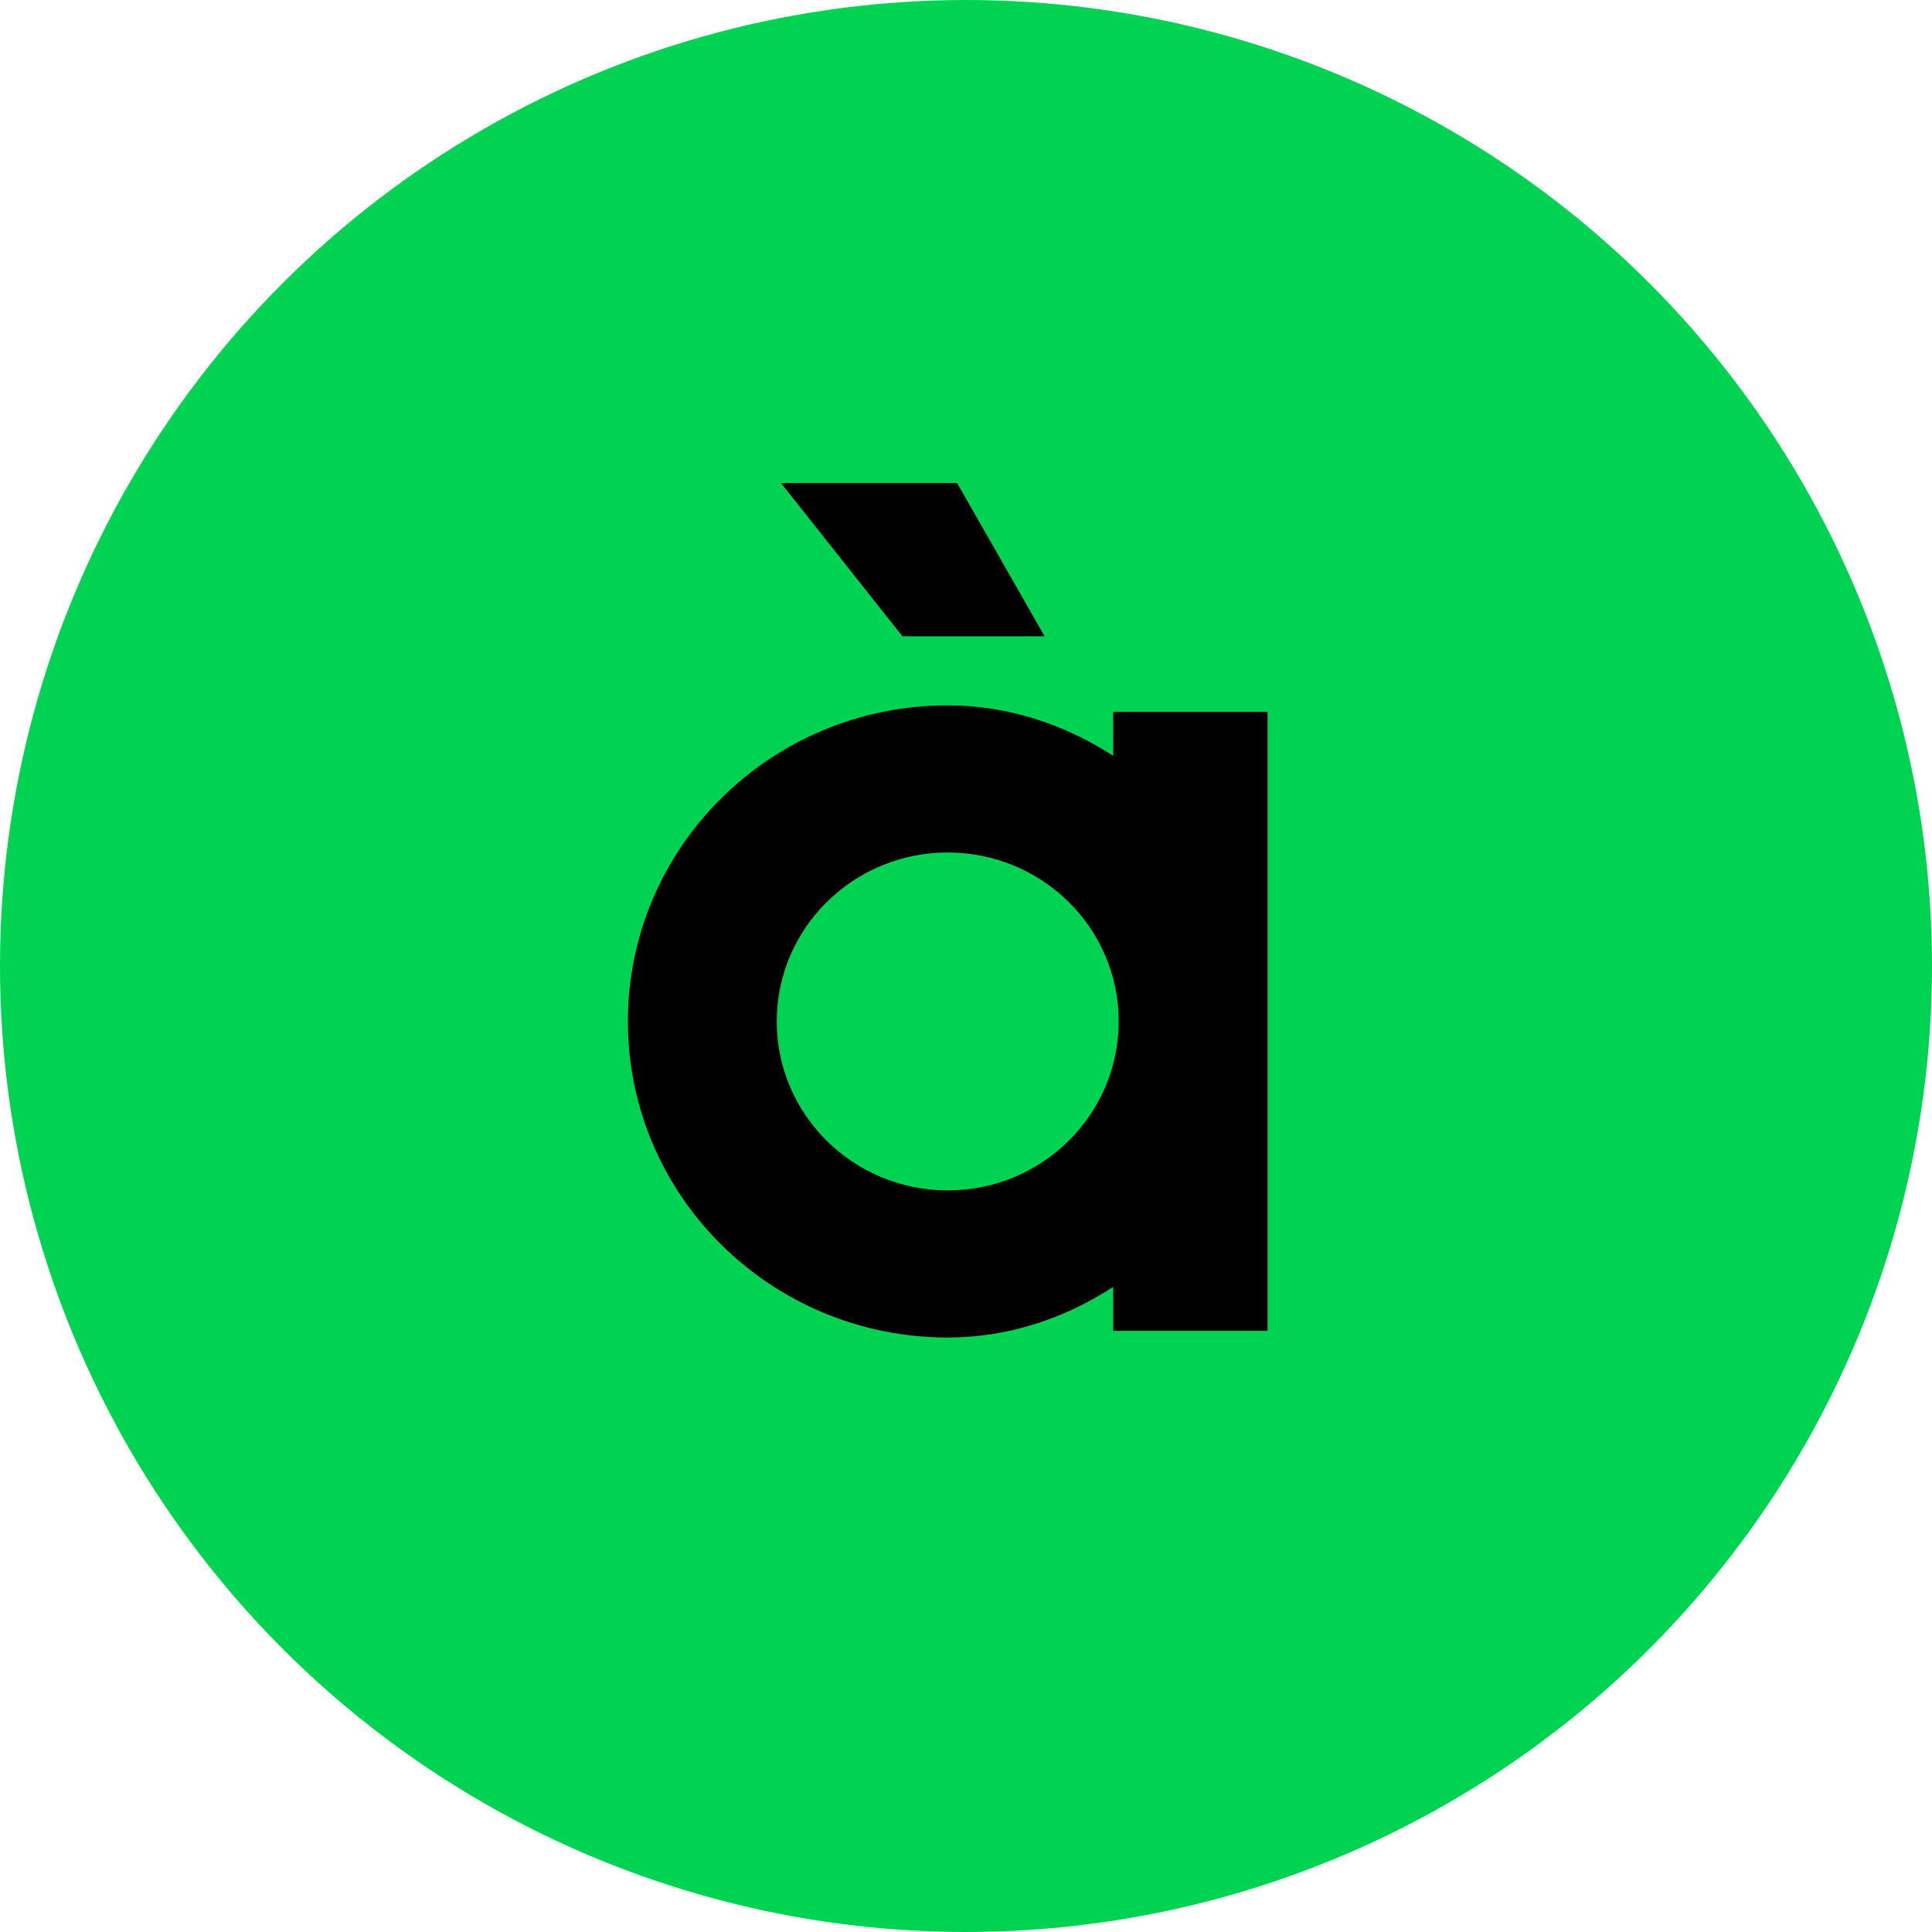 <svg width="20" height="20" viewBox="0 0 20 20" fill="none" xmlns="http://www.w3.org/2000/svg">
<circle cx="10" cy="10" r="10" fill="#00D352"/>
<path d="M10.814 6.587L9.908 5H8.084L9.342 6.587H10.814ZM13.122 7.369H11.524V7.824C11.023 7.5 10.438 7.302 9.811 7.302C7.981 7.302 6.5 8.768 6.5 10.574C6.5 12.382 7.983 13.846 9.811 13.846C10.438 13.846 11.024 13.648 11.524 13.322V13.777H13.122V7.369ZM9.811 12.323C8.834 12.323 8.041 11.539 8.041 10.574C8.041 9.609 8.834 8.825 9.811 8.825C10.788 8.825 11.581 9.607 11.581 10.574C11.579 11.54 10.788 12.323 9.811 12.323Z" fill="black"/>
</svg>
